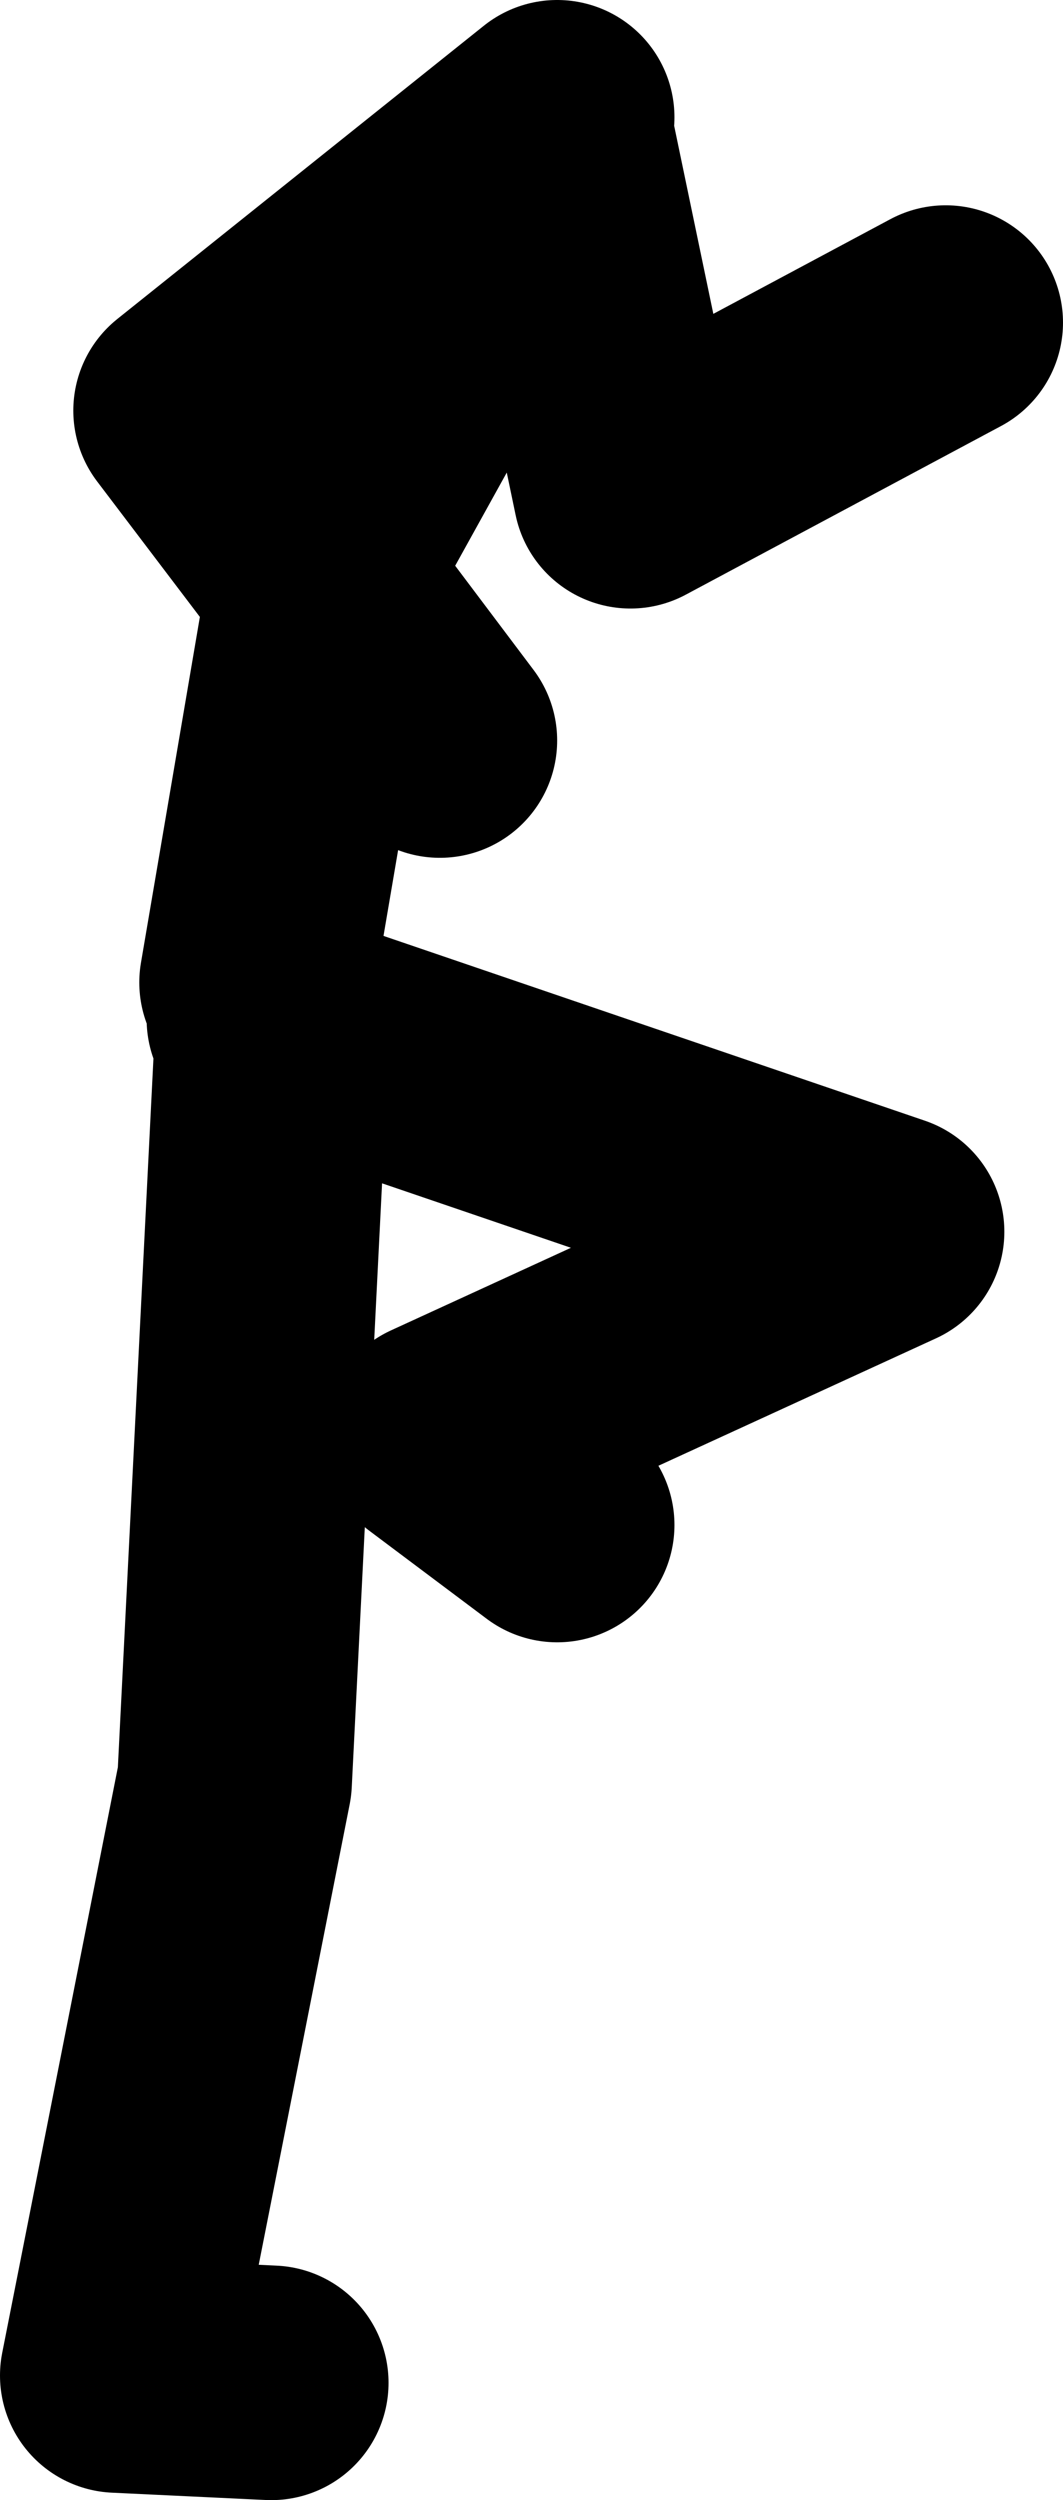 <?xml version="1.0" encoding="UTF-8" standalone="no"?>
<svg xmlns:xlink="http://www.w3.org/1999/xlink" height="85.25px" width="36.25px" xmlns="http://www.w3.org/2000/svg">
  <g transform="matrix(1.0, 0.0, 0.0, 1.0, 8.0, 125.5)">
    <path d="M24.25 -114.5 L13.5 -108.75 11.0 -120.75 3.25 -106.75 3.05 -105.5 7.0 -100.25 M1.0 -90.75 L1.3 -90.65 22.25 -83.5 7.0 -76.5 11.0 -73.5 M1.25 -44.25 L-4.0 -44.5 0.0 -64.75 1.3 -90.65 M0.75 -92.0 L3.05 -105.5 -1.5 -111.5 11.0 -121.5" fill="none" stroke="#000000" stroke-linecap="round" stroke-linejoin="round" stroke-width="8.0"/>
  </g>
</svg>
